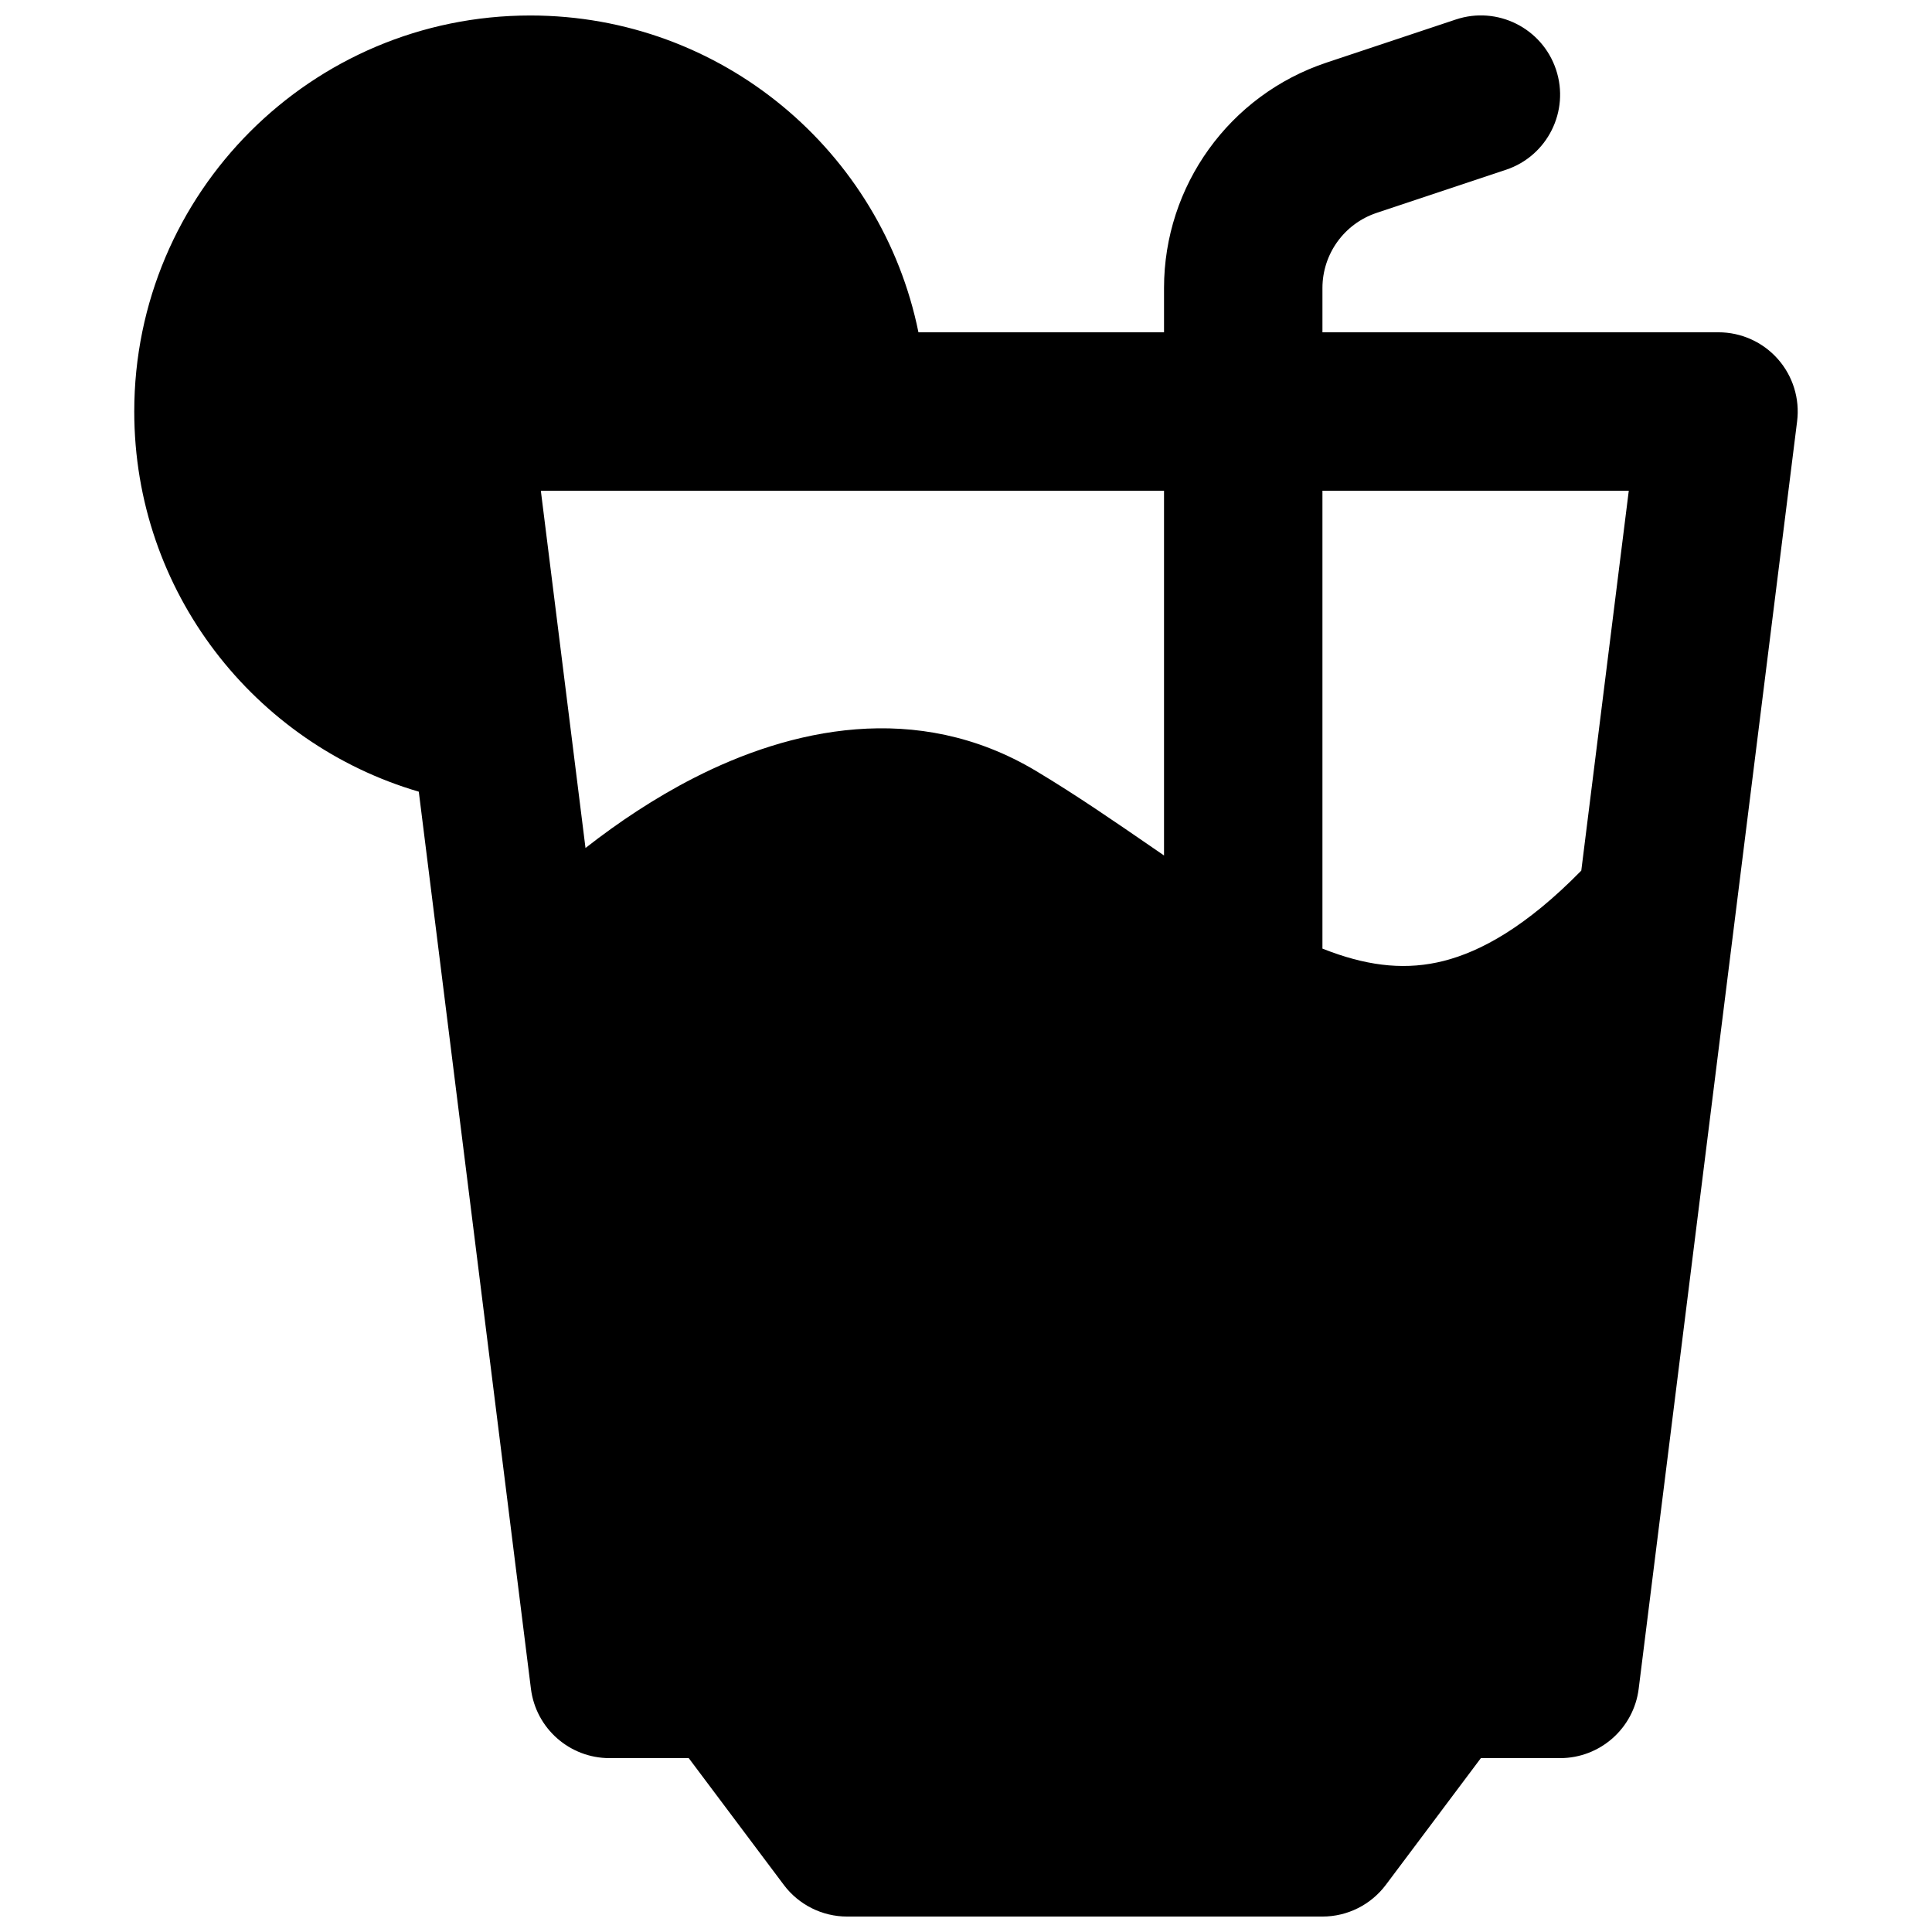 <?xml version="1.0" encoding="UTF-8"?>
<!-- Uploaded to: SVG Repo, www.svgrepo.com, Generator: SVG Repo Mixer Tools -->
<svg width="800px" height="800px" version="1.1" viewBox="144 144 512 512" xmlns="http://www.w3.org/2000/svg">
 <defs>
  <clipPath id="a">
   <path d="m179 148.09h442v503.81h-442z"/>
  </clipPath>
 </defs>
 <g clip-path="url(#a)">
  <path d="m387.4 232.06h65.078v-11.723c0-27.109 17.344-51.176 43.059-59.746l34.27-11.422c11-3.668 22.887 2.277 26.555 13.277 3.664 10.996-2.277 22.887-13.277 26.551l-34.27 11.422c-8.574 2.859-14.355 10.883-14.355 19.918v11.723h104.96c6.023 0 11.754 2.586 15.738 7.098 3.984 4.516 5.84 10.523 5.094 16.496l-41.984 335.88c-1.312 10.504-10.246 18.387-20.832 18.387h-20.992l-25.188 33.59c-3.965 5.285-10.188 8.395-16.797 8.395h-125.95c-6.609 0-12.832-3.109-16.797-8.395l-25.188-33.59h-20.992c-10.586 0-19.52-7.883-20.832-18.387l-29.715-237.73c-43.578-12.766-75.406-53.035-75.406-100.74 0-57.969 46.992-104.96 104.96-104.96 50.777 0 93.137 36.059 102.86 83.969zm109.34 164.2c-0.758-0.277-1.516-0.566-2.281-0.867v-121.35h81.184l-12.586 100.68c-14.602 14.895-26.656 21.441-36.453 23.93-9.648 2.449-19.191 1.496-29.863-2.391zm-44.262-25.551v-96.664h-165.15l11.836 94.684c8.676-6.793 18.348-13.25 28.668-18.535 25.395-12.996 59.074-20.828 90.734-1.879 10.547 6.312 21.125 13.598 30.871 20.305z" fill-rule="evenodd"/>
 </g>
</svg>
